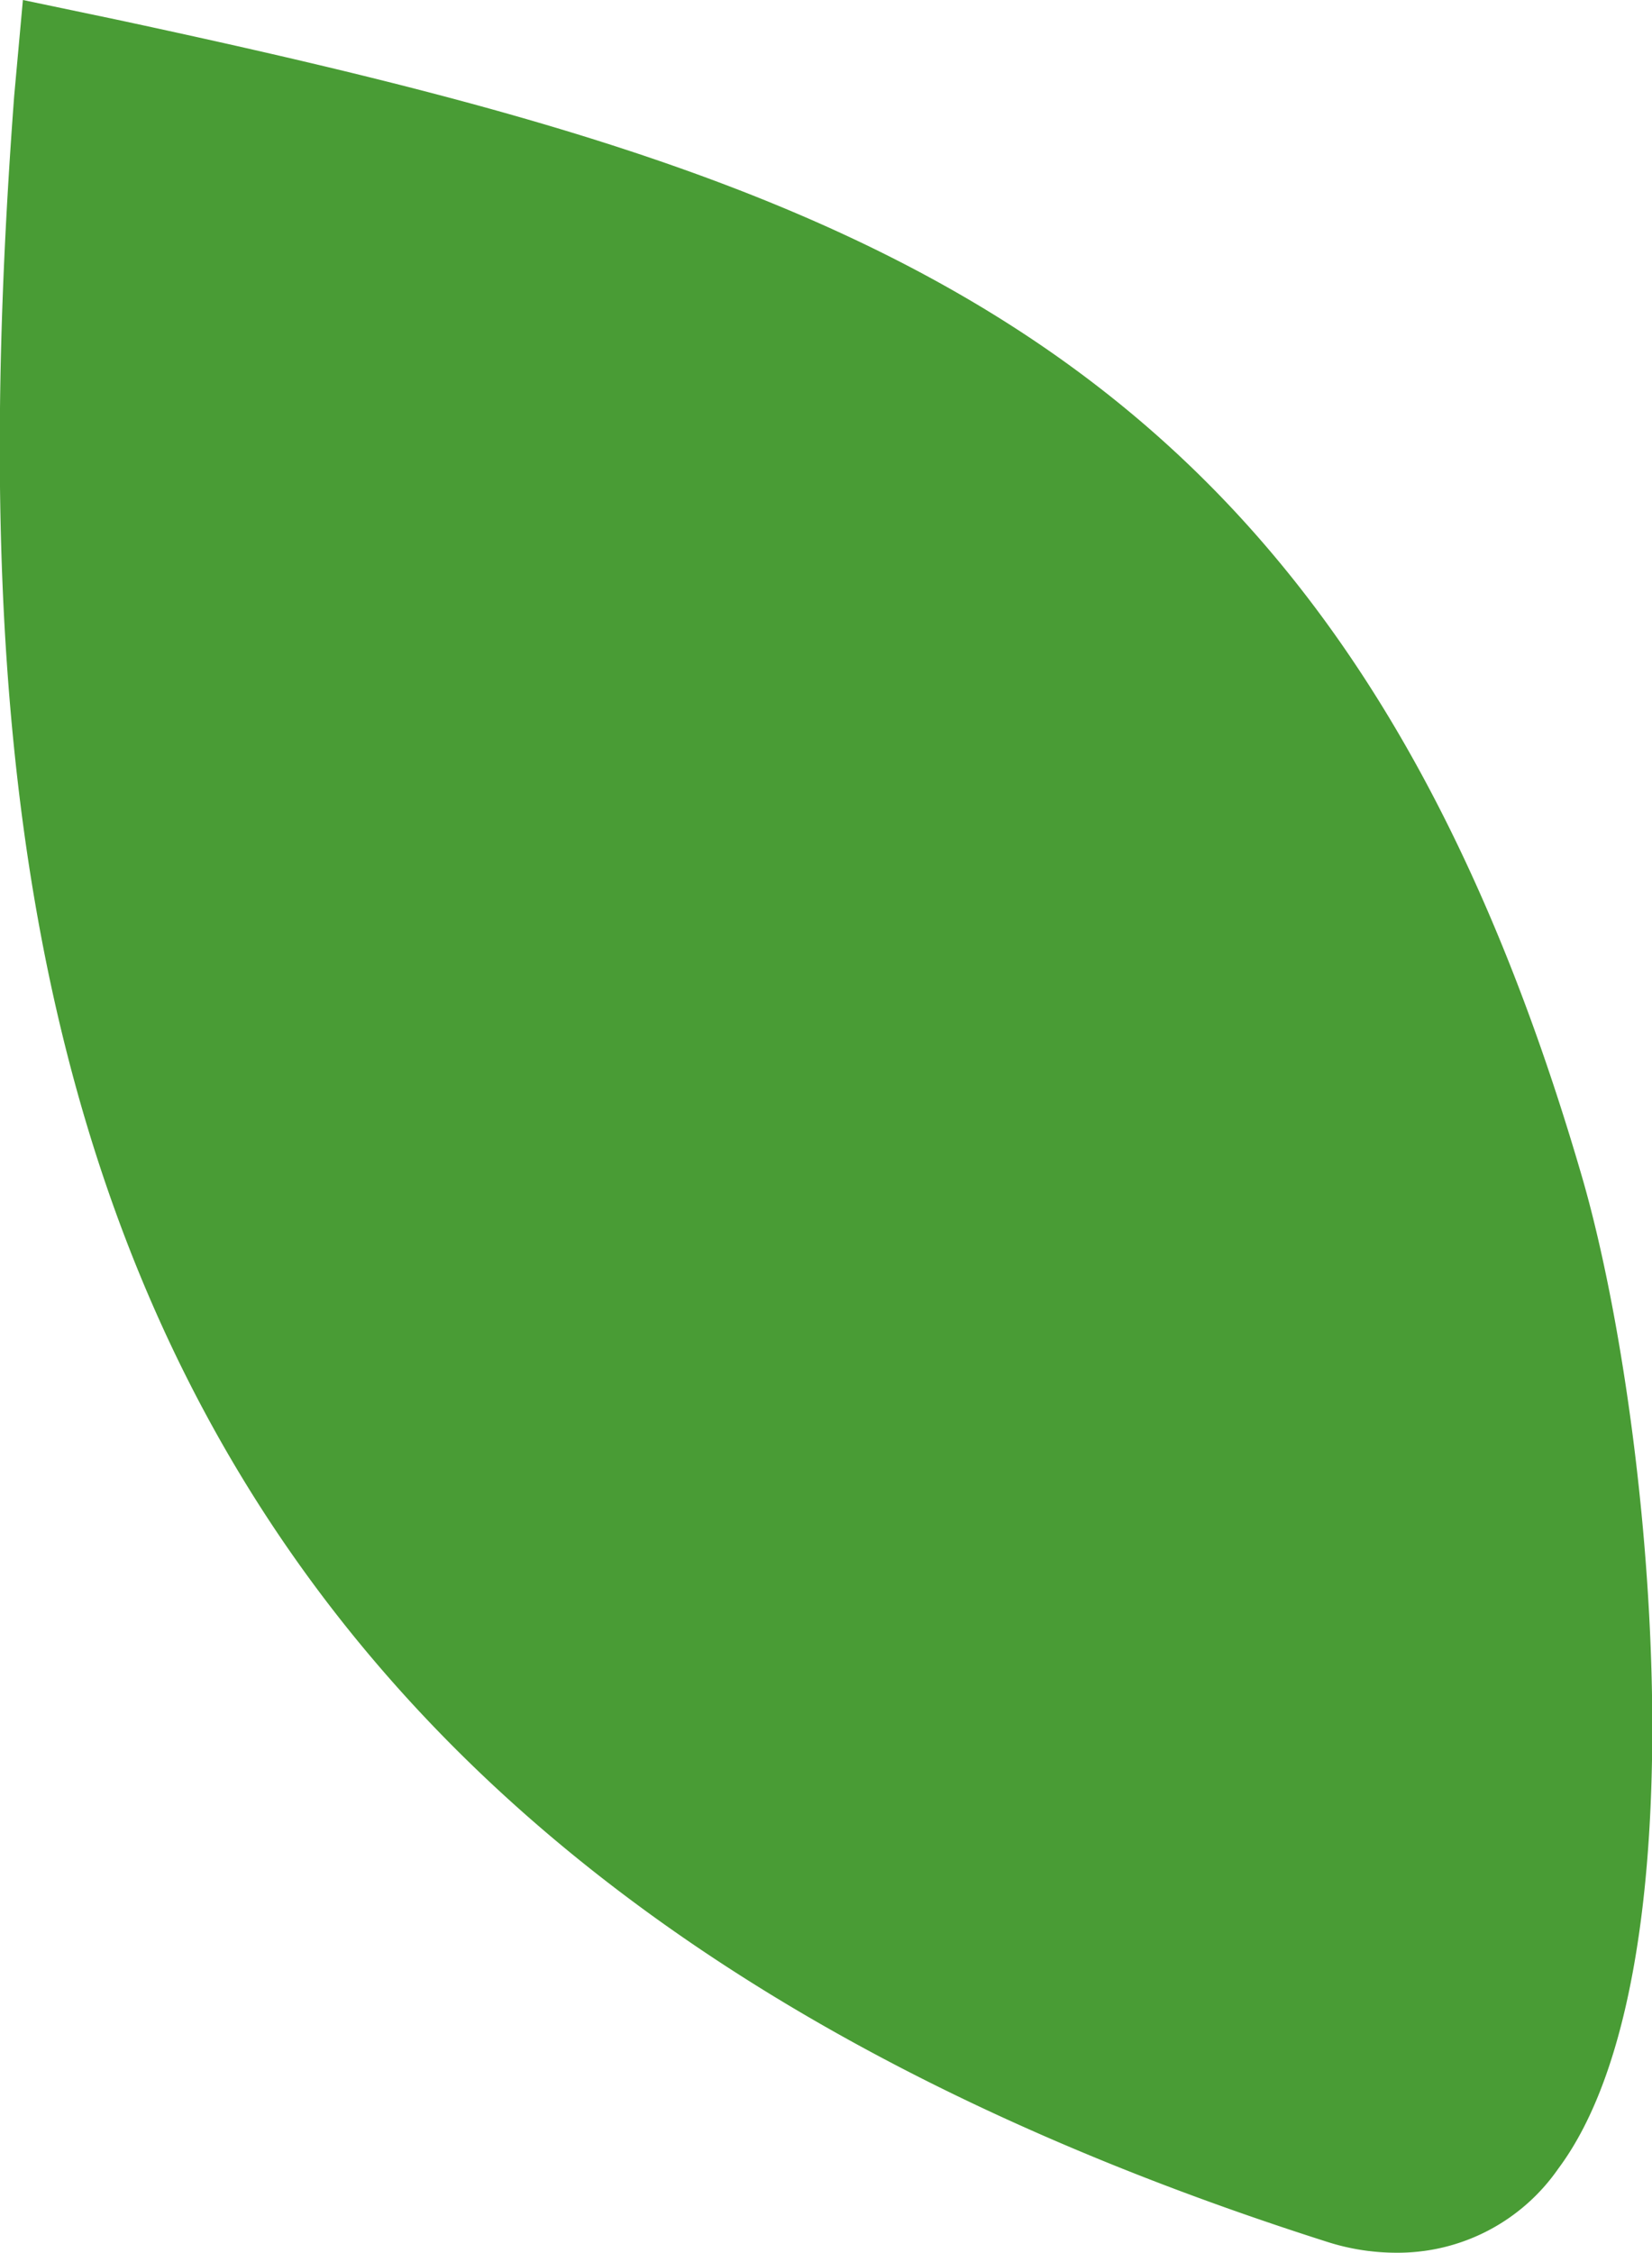 <svg xmlns="http://www.w3.org/2000/svg" viewBox="0 0 15.15 20.65"><defs><style>.cls-1{fill:#499c35;}</style></defs><g id="Livello_2" data-name="Livello 2"><g id="Livello_1-2" data-name="Livello 1"><path class="cls-1" d="M14.5,10.76c.65,2.21,1.15,7.3-.21,9.12a1.79,1.79,0,0,1-1.48.77,2.08,2.08,0,0,1-.64-.1C.56,16.85-.47,8.91.13.88L.21,0l.86.18C7.93,1.65,12.26,3.09,14.5,10.76"></path></g></g></svg>